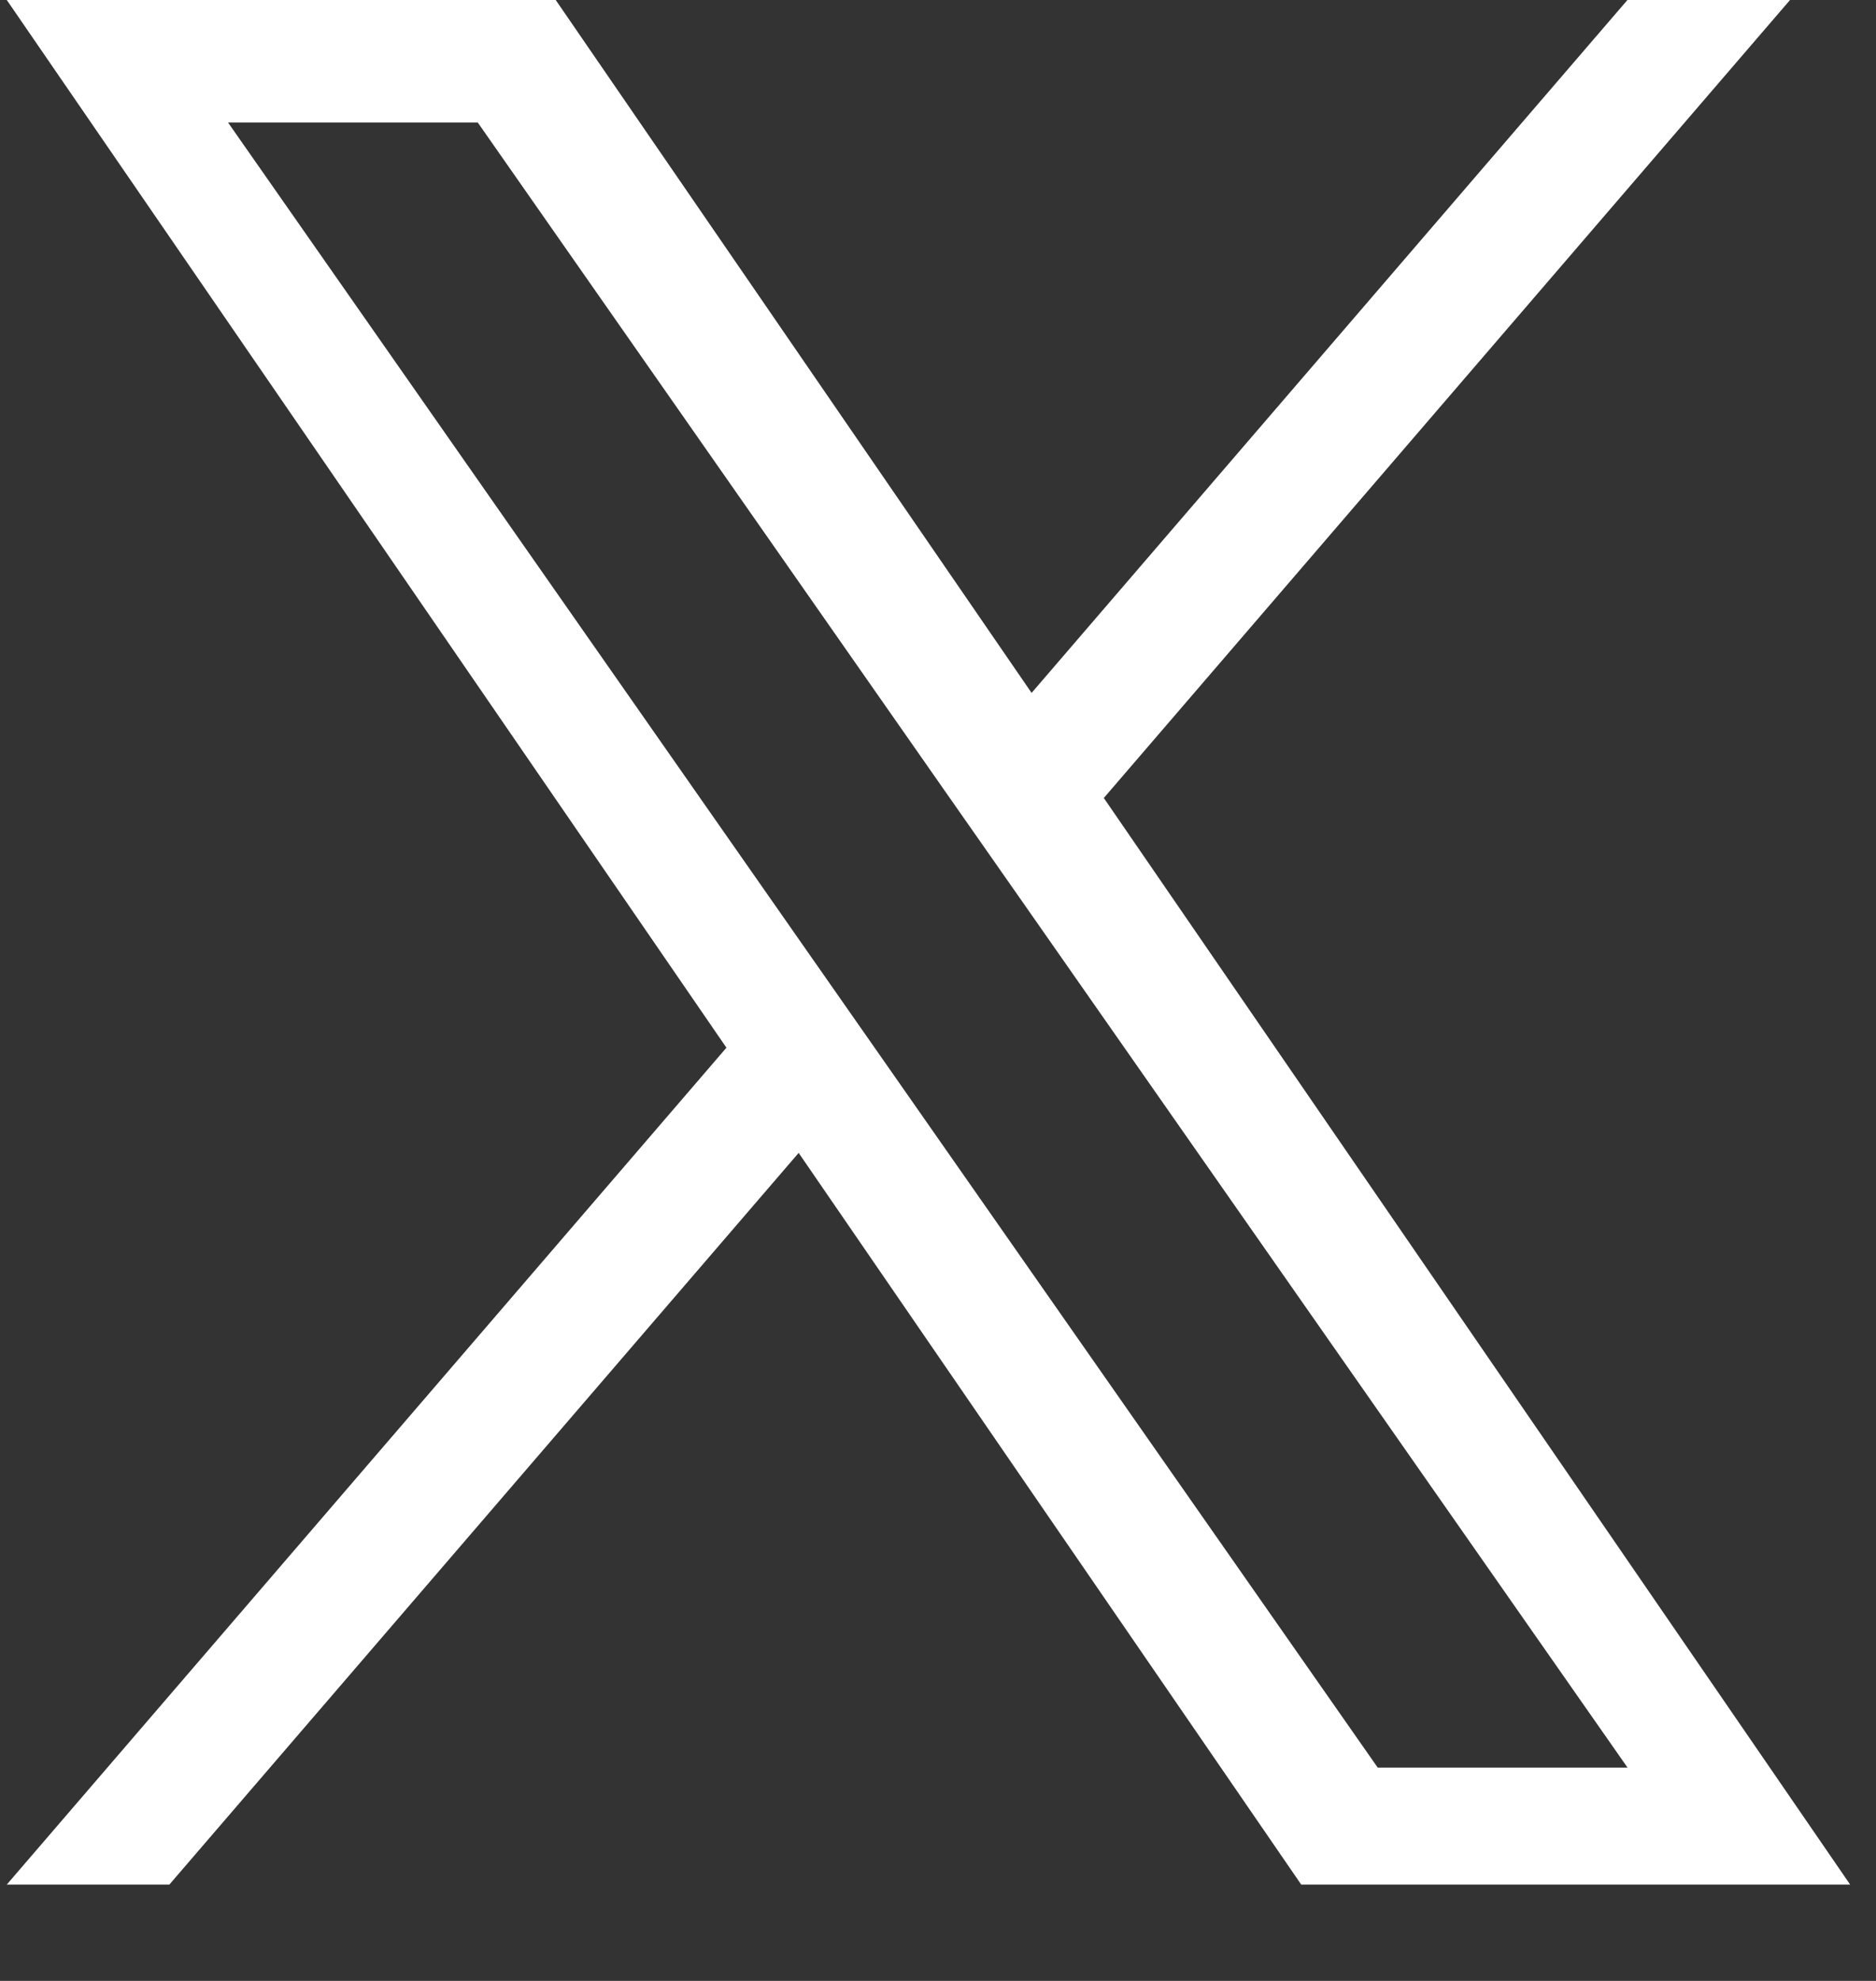 <svg width="18" height="19" viewBox="0 0 18 19" fill="none" xmlns="http://www.w3.org/2000/svg">
<rect x="0" y="0" width="18" height="19" fill="#333333" stroke="none"/>
<path d="M10.591 7.654L17.175 0H15.615L9.898 6.646L5.332 0H0.065L6.97 10.049L0.065 18.076H1.625L7.663 11.058L12.485 18.076H17.752L10.591 7.654H10.591ZM8.454 10.138L7.754 9.137L2.188 1.175H4.584L9.076 7.601L9.776 8.601L15.616 16.954H13.219L8.454 10.138V10.138Z" fill="white"/>
</svg>
